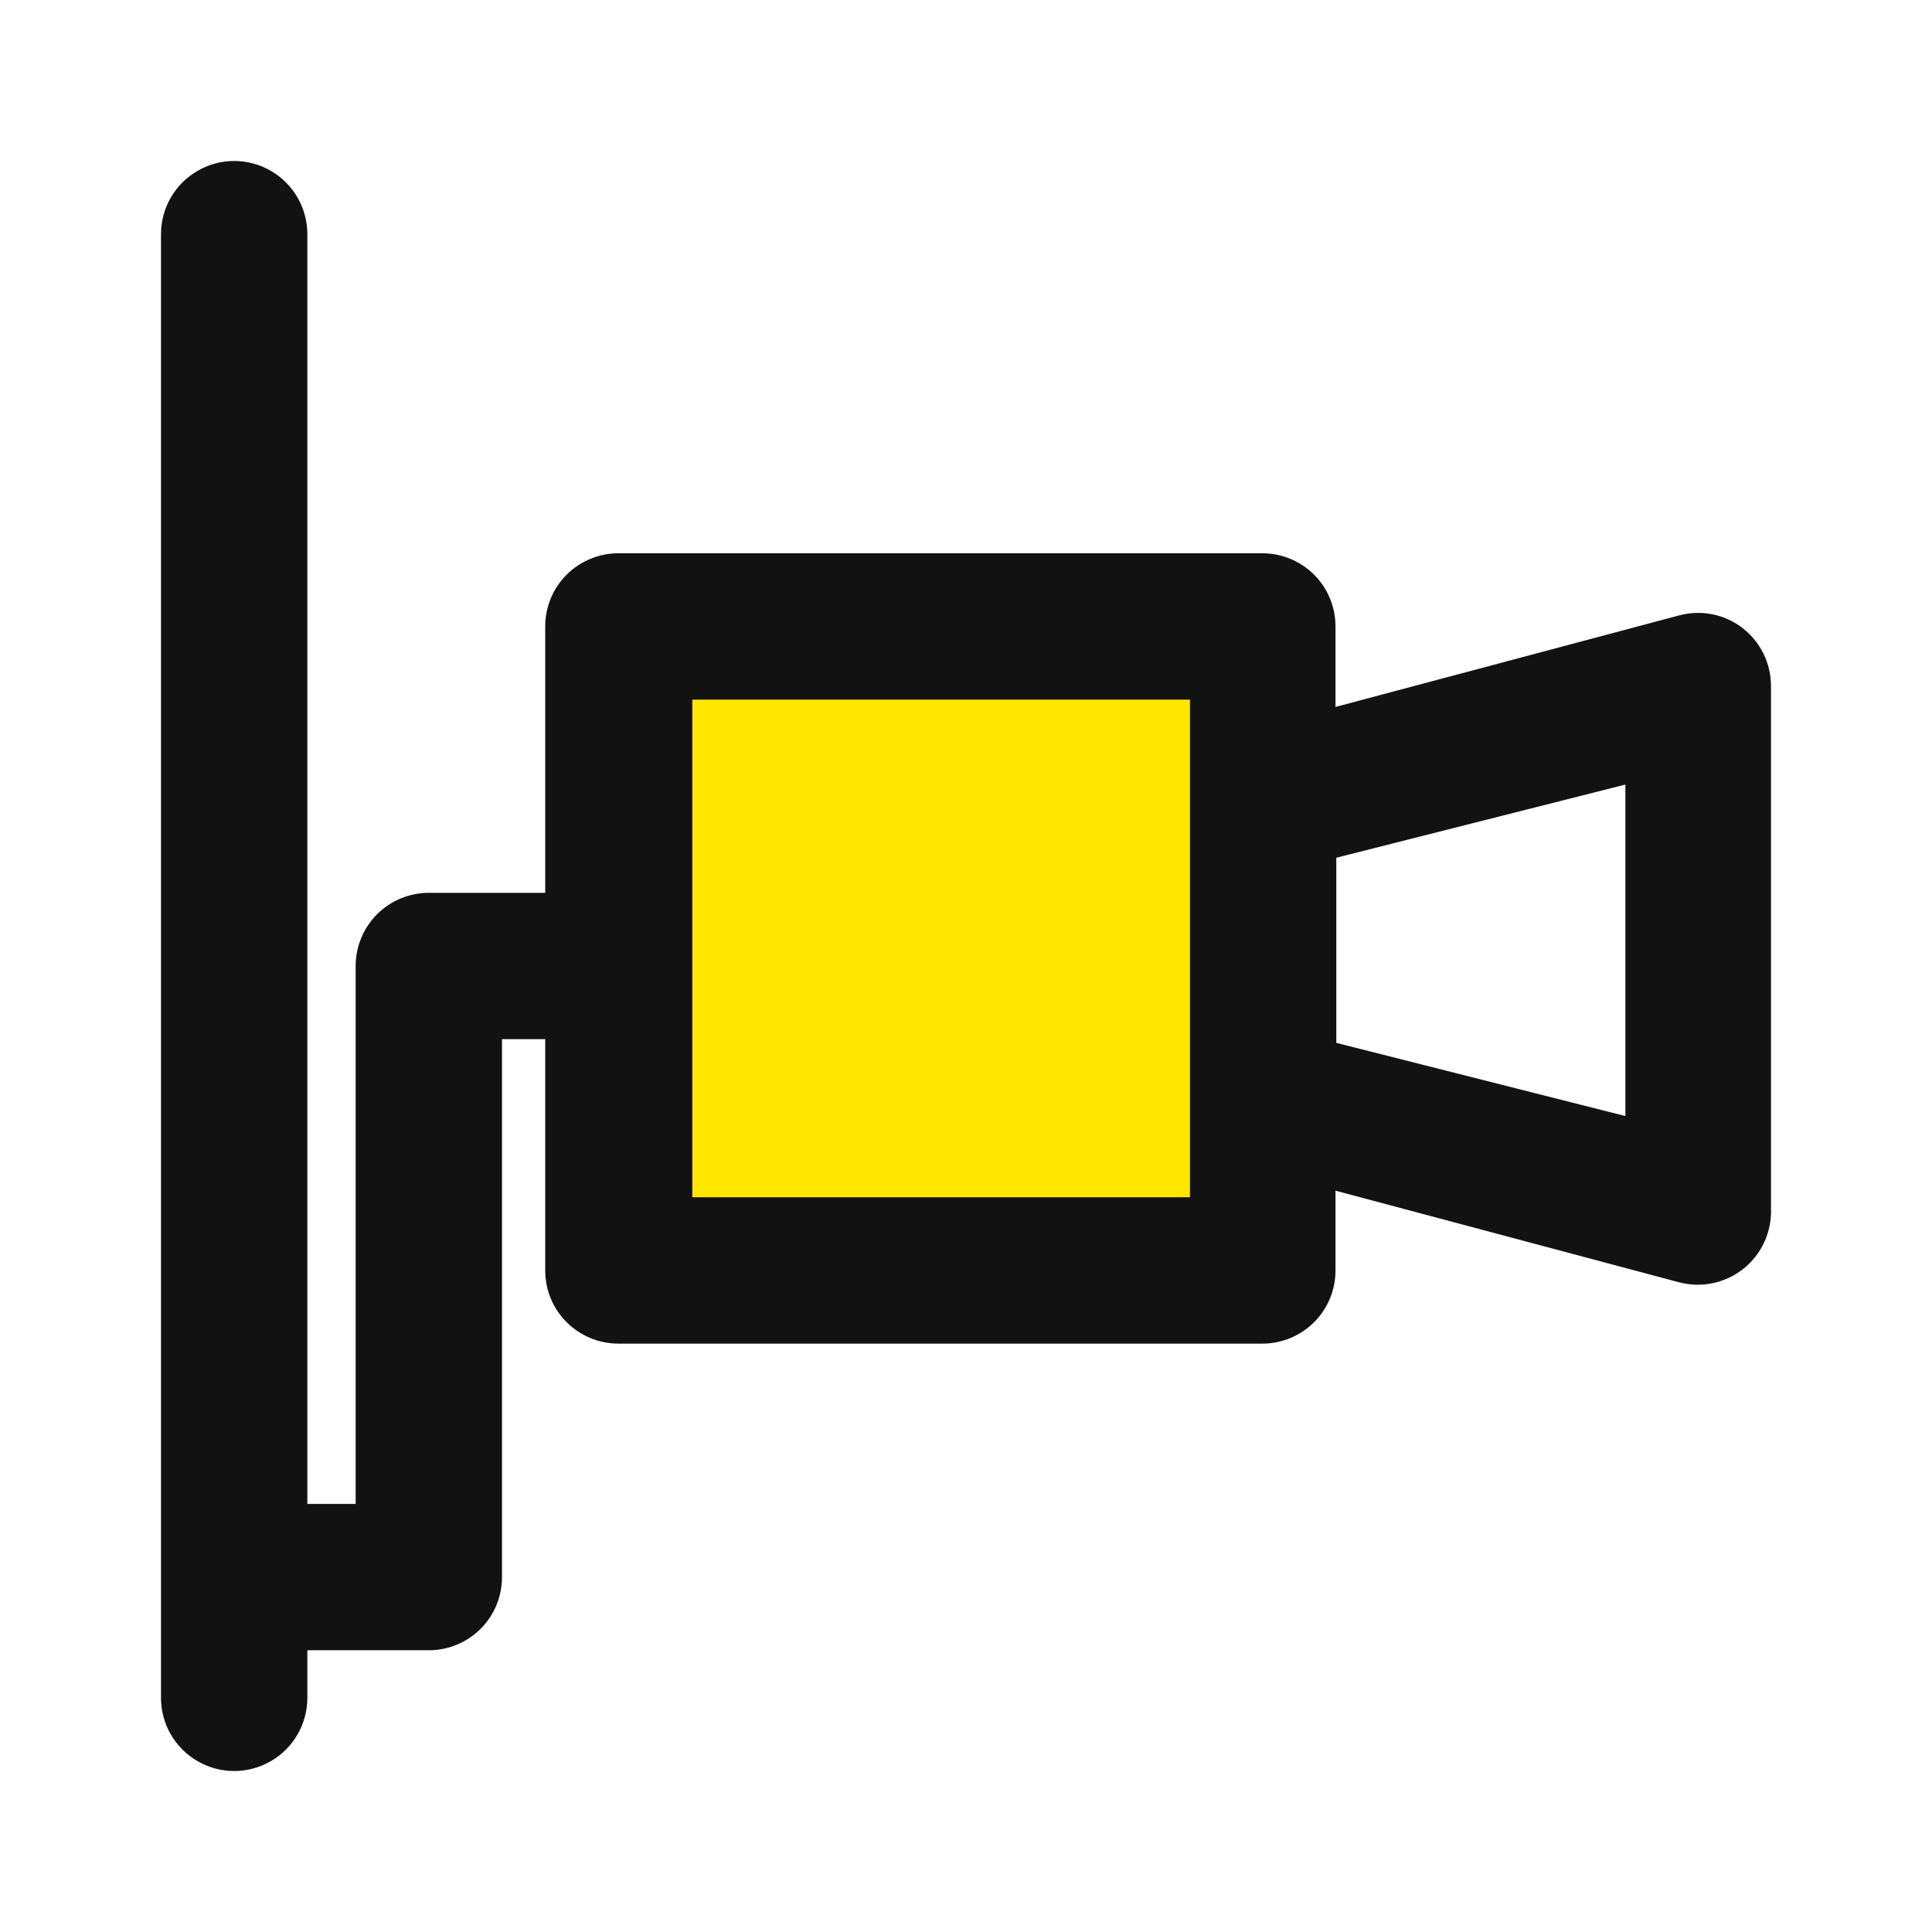 <svg width="24" height="24" viewBox="0 0 24 24" fill="none" xmlns="http://www.w3.org/2000/svg">
<rect x="8" y="8" width="7" height="8" fill="#FFE700"/>
<path d="M21.645 7.8C21.42 7.628 21.127 7.571 20.854 7.646L16.59 8.782V7.782C16.59 7.541 16.495 7.309 16.324 7.139C16.154 6.969 15.922 6.873 15.681 6.873H7.682C7.441 6.873 7.209 6.969 7.039 7.139C6.868 7.309 6.773 7.541 6.773 7.782V11.091H5.327C5.086 11.091 4.855 11.187 4.684 11.357C4.514 11.528 4.418 11.759 4.418 12V18.682H3.818V2.909C3.818 2.584 3.645 2.284 3.364 2.122C3.082 1.959 2.736 1.959 2.455 2.122C2.173 2.284 2 2.584 2 2.909V21.091C2 21.416 2.173 21.716 2.455 21.878C2.736 22.041 3.082 22.041 3.364 21.878C3.645 21.716 3.818 21.416 3.818 21.091V20.5H5.327C5.568 20.5 5.8 20.404 5.97 20.234C6.141 20.063 6.236 19.832 6.236 19.591V12.909H6.773V15.782C6.773 16.023 6.868 16.255 7.039 16.425C7.209 16.595 7.441 16.691 7.682 16.691H15.681C15.922 16.691 16.154 16.595 16.324 16.425C16.495 16.255 16.59 16.023 16.59 15.782V14.791L20.854 15.928C21.133 16.003 21.43 15.941 21.656 15.762C21.882 15.583 22.009 15.307 22 15.019V8.519C21.999 8.237 21.868 7.972 21.645 7.801L21.645 7.8ZM14.782 14.873H8.6V8.691H14.782V14.873ZM20.191 13.864L16.6 12.955V10.655L20.191 9.746V13.864Z" fill="#121212"/>
</svg>
